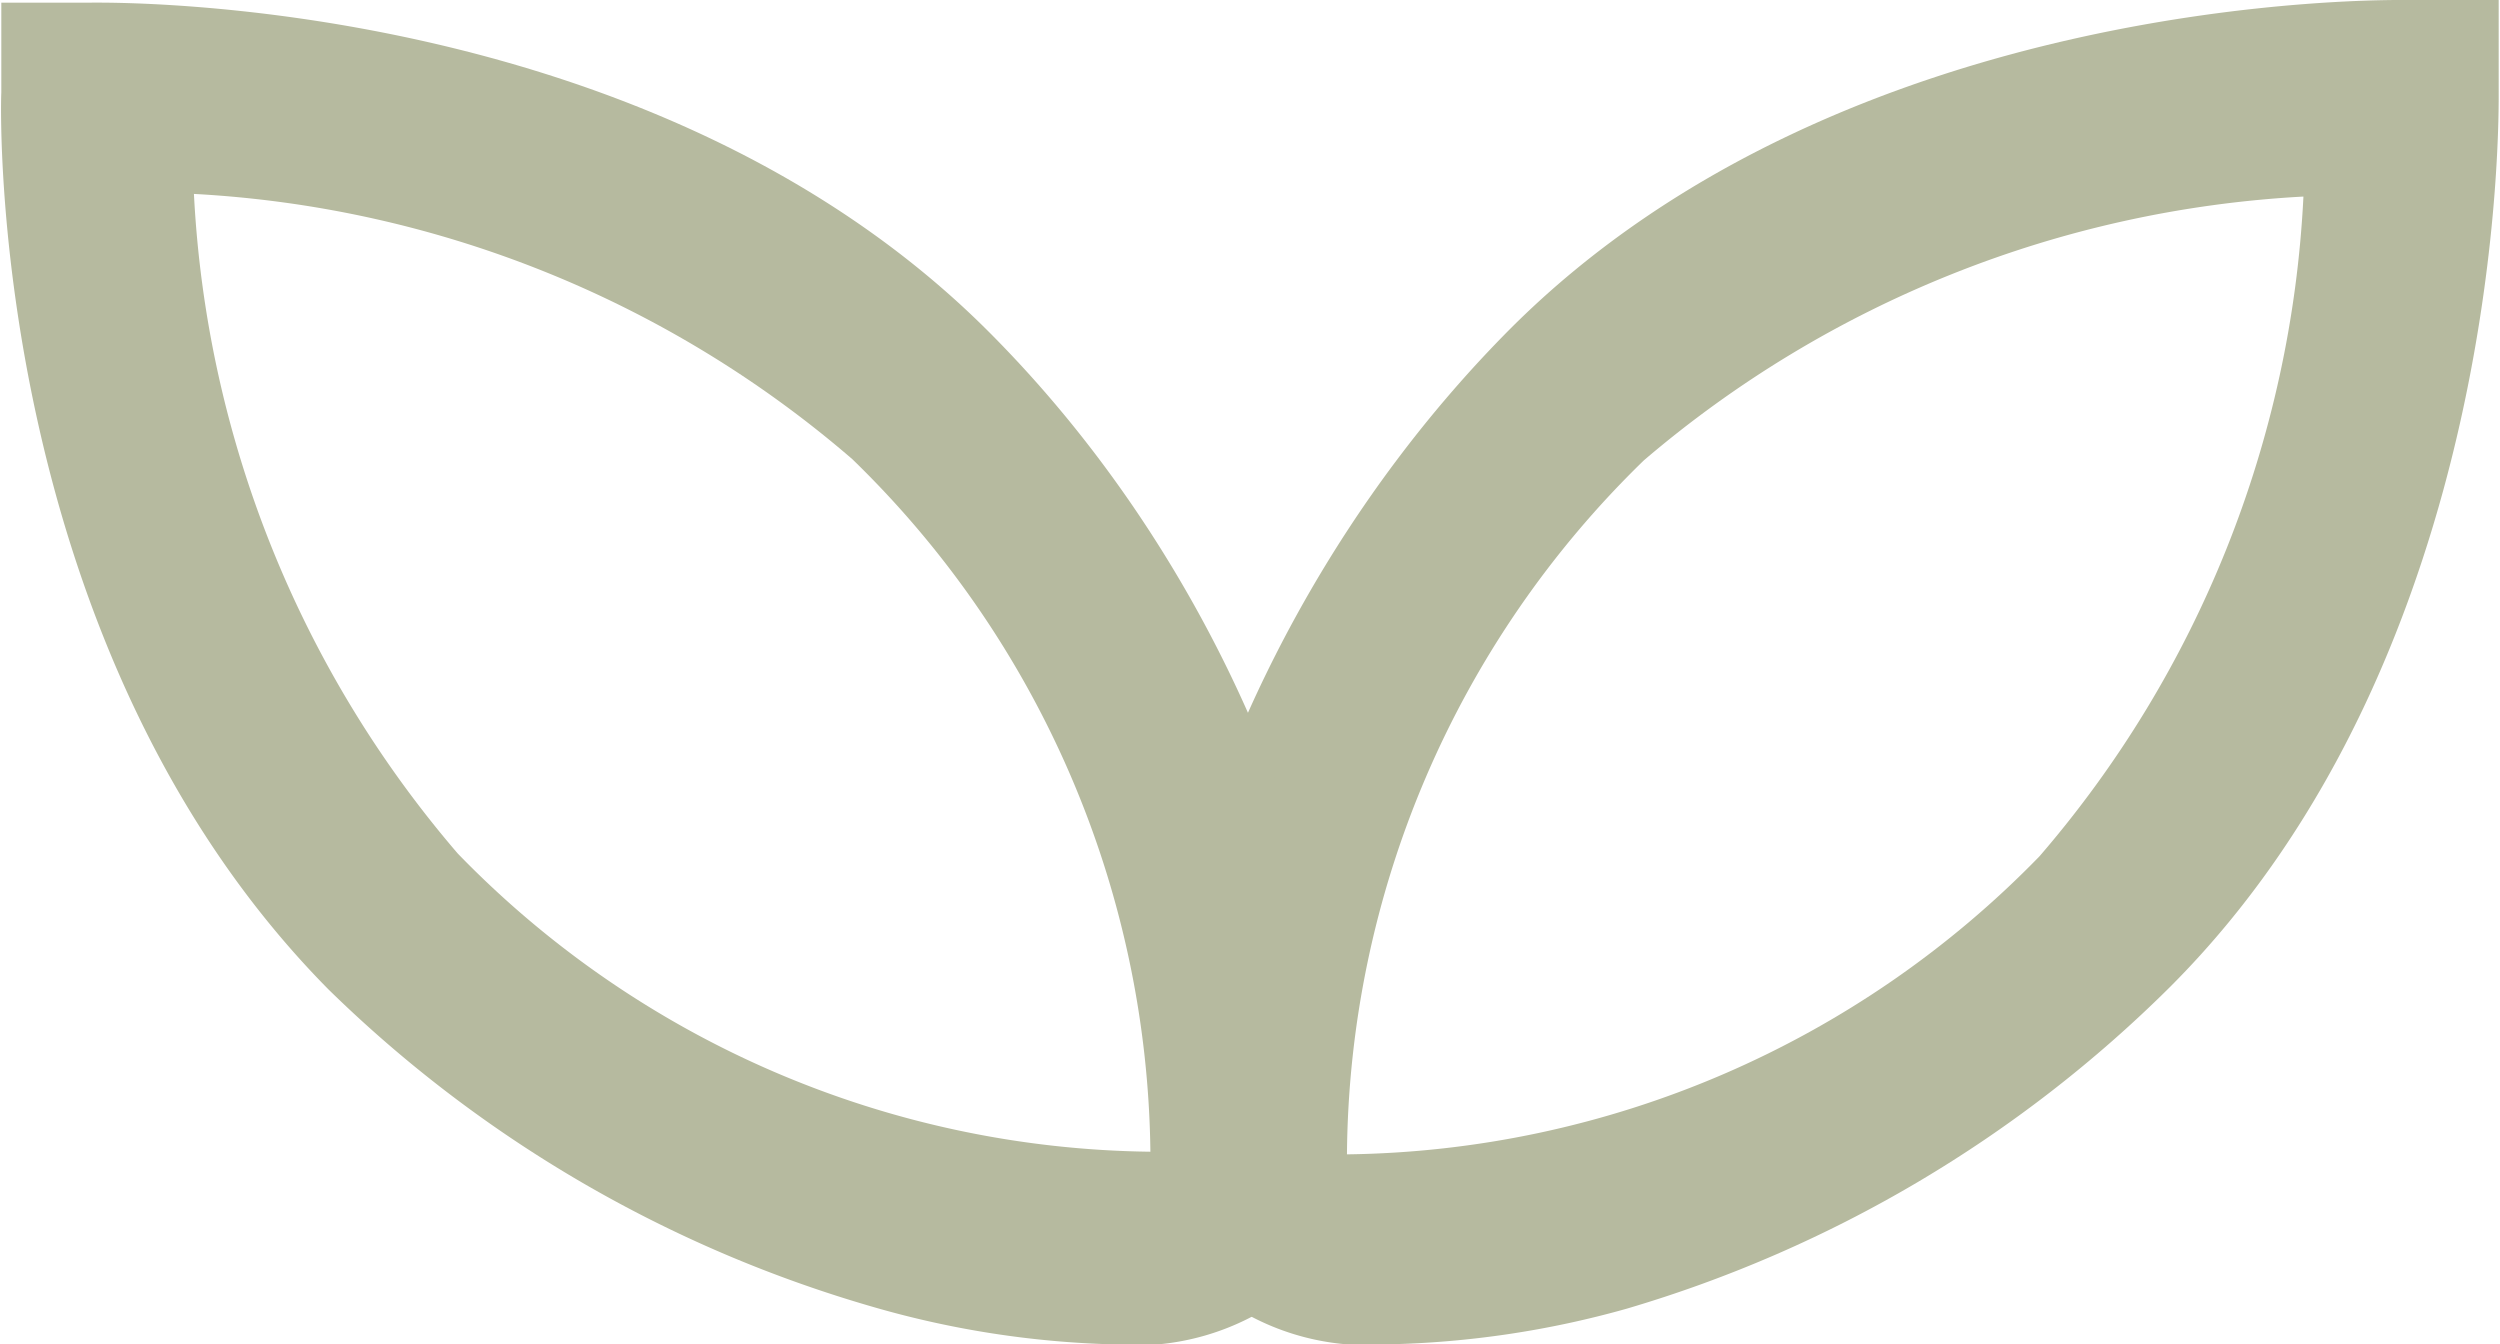 <?xml version="1.0"?>
<svg xmlns="http://www.w3.org/2000/svg" width="18.95" height="10.19" viewBox="0 0 18.95 10.19">
  <path d="M95.36,101.27a1.89,1.89,0,0,1-1.34-.41c-1-1-.27-4.74,2.27-7.29h0c2.55-2.55,6.63-2.49,6.8-2.49l.69,0v.68c0,.17.06,4.25-2.49,6.8A9.75,9.75,0,0,1,97.17,101,7.22,7.22,0,0,1,95.36,101.27Zm-.31-1.44a7.45,7.45,0,0,0,5.25-2.26,8.28,8.28,0,0,0,2-5,8.39,8.39,0,0,0-5,2h0A7.41,7.41,0,0,0,95.05,99.83Z" transform="translate(-84.84 -91.08)" fill="#b6ba9f"/>
  <path d="M93.27,101.27a7.2,7.2,0,0,1-1.8-.28,9.77,9.77,0,0,1-4.14-2.41C84.78,96,84.84,92,84.85,91.78V91.1l.68,0c.17,0,4.25-.06,6.8,2.49h0c2.55,2.55,3.22,6.34,2.28,7.29A1.9,1.9,0,0,1,93.27,101.27Zm.29-1.35Zm-7.25-7.37a8.32,8.32,0,0,0,2,5,7.43,7.43,0,0,0,5.25,2.26,7.43,7.43,0,0,0-2.26-5.25A8.32,8.32,0,0,0,86.31,92.55Z" transform="translate(-84.84 -91.08)" fill="#b6ba9f"/>
</svg>
